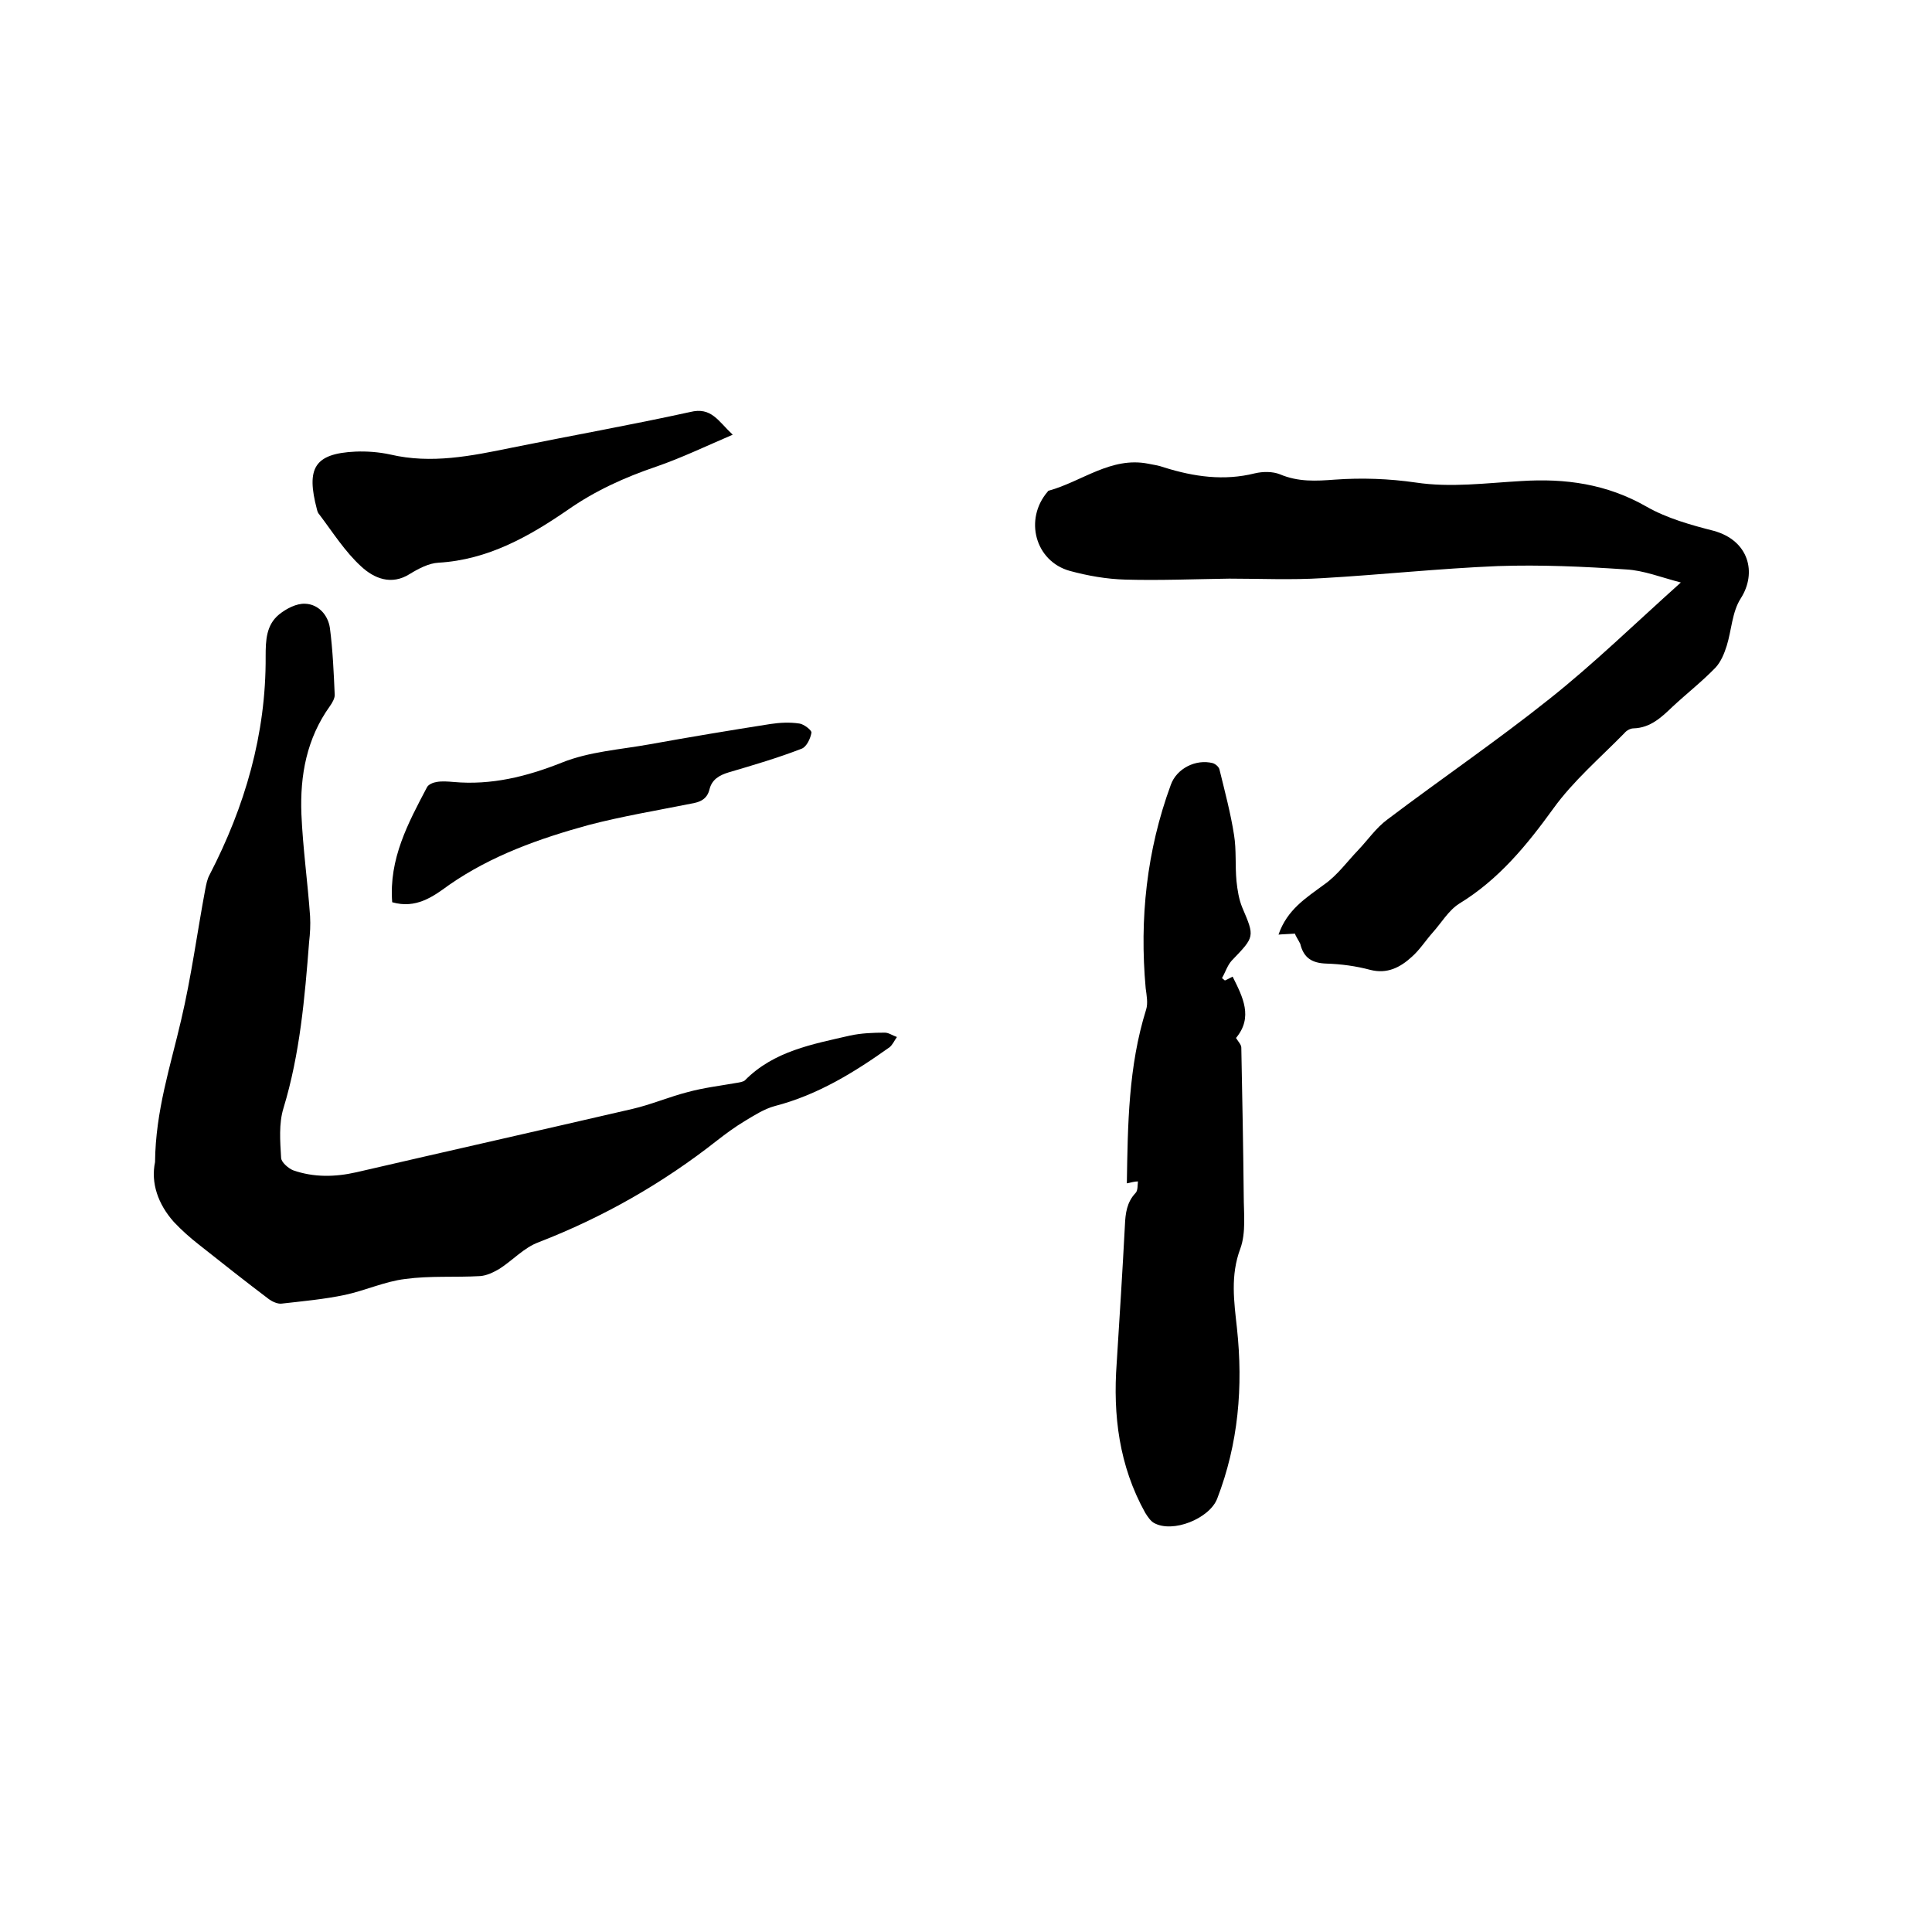 <svg enable-background="new 0 0 400 400" viewBox="0 0 400 400" xmlns="http://www.w3.org/2000/svg"><path d="m32.1 240.6c.1-10.6 3.2-19.9 5.4-29.4 2.1-8.9 3.3-18 5-27.1.2-1 .4-2.1.9-3 7.3-14.1 11.7-29.1 11.6-45.2 0-3.3.1-6.5 2.8-8.7 1.5-1.2 3.6-2.3 5.4-2.2 2.7.1 4.7 2.3 5.1 5 .6 4.6.8 9.3 1 13.9 0 .7-.5 1.6-1 2.3-4.8 6.7-6.2 14.3-5.9 22.3.3 7.1 1.3 14.1 1.8 21.2.1 1.8 0 3.6-.2 5.3-.9 11.6-1.9 23.2-5.3 34.4-1 3.2-.7 6.9-.5 10.3 0 .9 1.5 2.2 2.5 2.6 4.3 1.5 8.7 1.4 13.1.4 19-4.4 38.1-8.7 57.1-13.1 3.9-.9 7.6-2.5 11.5-3.5 3.3-.9 6.7-1.3 10.1-1.9.6-.1 1.3-.2 1.7-.5 6-6.1 14-7.5 21.8-9.3 2.3-.5 4.8-.6 7.2-.6.8 0 1.6.6 2.5.9-.5.7-.9 1.6-1.5 2.1-7.3 5.2-14.9 9.9-23.8 12.2-2.2.6-4.2 1.9-6.2 3.1s-3.9 2.6-5.7 4c-11.3 8.9-23.6 15.9-37 21.1-3 1.1-5.3 3.7-8.1 5.5-1.2.7-2.6 1.4-4 1.5-5.2.3-10.4-.1-15.5.6-4.2.5-8.3 2.4-12.5 3.3-4.3.9-8.7 1.3-13.1 1.8-.8.1-1.9-.4-2.6-.9-4.9-3.7-9.7-7.5-14.5-11.3-1.8-1.4-3.6-3-5.2-4.7-3.3-3.7-4.8-8.1-3.9-12.4z"/><path d="m268.1 193.3c-1.3.1-2.4.1-3.4.2 1.8-5.2 5.7-7.6 9.5-10.4 2.7-1.9 4.7-4.7 7-7.1 2-2.1 3.7-4.6 6-6.3 11.1-8.4 22.7-16.3 33.6-25 9.2-7.3 17.6-15.5 27.2-24.1-4.2-1.1-7.7-2.5-11.3-2.7-8.8-.6-17.7-1-26.6-.7-12.1.5-24.2 1.8-36.3 2.5-6.4.4-12.9.1-19.3.1-7.2.1-14.4.4-21.5.2-3.9-.1-7.8-.8-11.5-1.8-7.2-2-9.5-10.7-4.6-16.4.1-.1.1-.2.2-.2 6.9-1.9 12.9-7.1 20.6-5.6 1.1.2 2.3.4 3.4.8 6.1 1.9 12.3 2.8 18.7 1.2 1.7-.4 3.7-.4 5.2.2 3.8 1.6 7.4 1.4 11.4 1.1 5.5-.4 11.2-.2 16.7.6 7.3 1.1 14.6.1 21.8-.3 9.2-.6 17.8.6 26 5.3 4.2 2.4 9.2 3.8 13.9 5 7.3 2 9 8.7 5.6 14-1.8 2.8-1.9 6.6-2.9 9.8-.5 1.6-1.2 3.3-2.3 4.5-2.8 2.9-6 5.4-8.9 8.1-2.3 2.2-4.6 4.4-8.1 4.5-.7 0-1.5.5-1.9 1-5 5.1-10.6 9.9-14.7 15.6-5.5 7.6-11.3 14.7-19.5 19.7-2.2 1.4-3.7 4-5.5 6-1.5 1.7-2.7 3.6-4.3 5-2.4 2.2-5.1 3.6-8.6 2.7-3-.8-6-1.2-9.1-1.3-3-.1-4.7-1.2-5.4-4.1-.4-.8-1-1.7-1.1-2.1z"/><path d="m233.3 245c.2-12.1.3-24.2 4-36 .4-1.3.1-2.9-.1-4.4-1.3-14.4.2-28.5 5.2-42.1 1.2-3.4 5.2-5.4 8.7-4.5.6.2 1.3.8 1.4 1.4 1.1 4.5 2.3 9 3 13.5.5 3.1.2 6.3.5 9.5.2 1.9.5 3.8 1.2 5.5 2.6 6.1 2.6 6-2.2 11-.9 1-1.3 2.4-2 3.6.2.2.4.3.6.5.5-.2 1-.5 1.6-.8 2.1 4.2 4.3 8.4.7 12.7.5.8 1.1 1.4 1.1 2 .2 10.2.4 20.4.5 30.6 0 3.7.5 7.7-.7 11-2.1 5.6-1.3 11-.7 16.5 1.3 12.1.3 23.9-4.1 35.3-1.6 4.1-9.2 7.2-13.1 5-.7-.4-1.3-1.3-1.8-2.1-5.4-9.7-6.7-20.2-5.9-31 .6-9.5 1.2-19 1.7-28.5.1-2.5.4-4.8 2.2-6.7.5-.5.4-1.6.5-2.4-.6 0-1.4.2-2.3.4z"/><path d="m151.7 90c-5.6 2.4-10.6 4.8-15.8 6.6-6.5 2.2-12.7 5-18.4 9-8 5.5-16.5 10.3-26.7 10.9-2 .1-4.1 1.2-5.9 2.3-3.9 2.5-7.5.9-10.1-1.5-3.4-3.1-5.9-7.1-8.7-10.8-.3-.3-.4-.7-.5-1.1-2.2-8.4-.6-11.5 8-11.9 2.4-.1 4.9.1 7.2.6 8.5 2 16.8.3 25.1-1.4 12.3-2.5 24.7-4.7 37-7.4 4.4-1.1 5.8 1.9 8.8 4.7z"/><path d="m81.2 186.8c-.7-9 3.3-16.4 7.2-23.8.3-.6 1.3-1 2-1.1 1.1-.2 2.3-.1 3.5 0 7.8.7 15.1-1.1 22.4-4 5.7-2.3 12.1-2.7 18.2-3.8 8.3-1.5 16.7-2.9 25-4.2 2-.3 4-.4 6-.1.9.1 2.6 1.4 2.5 1.9-.2 1.2-1 2.9-2 3.3-4.9 1.9-10 3.4-15.1 4.9-2 .6-3.5 1.5-4 3.5-.5 2.1-2 2.7-3.9 3-7 1.4-14.2 2.6-21.1 4.4-10.2 2.8-20.1 6.3-28.9 12.4-3.4 2.5-6.9 5-11.8 3.6z"/></svg>
